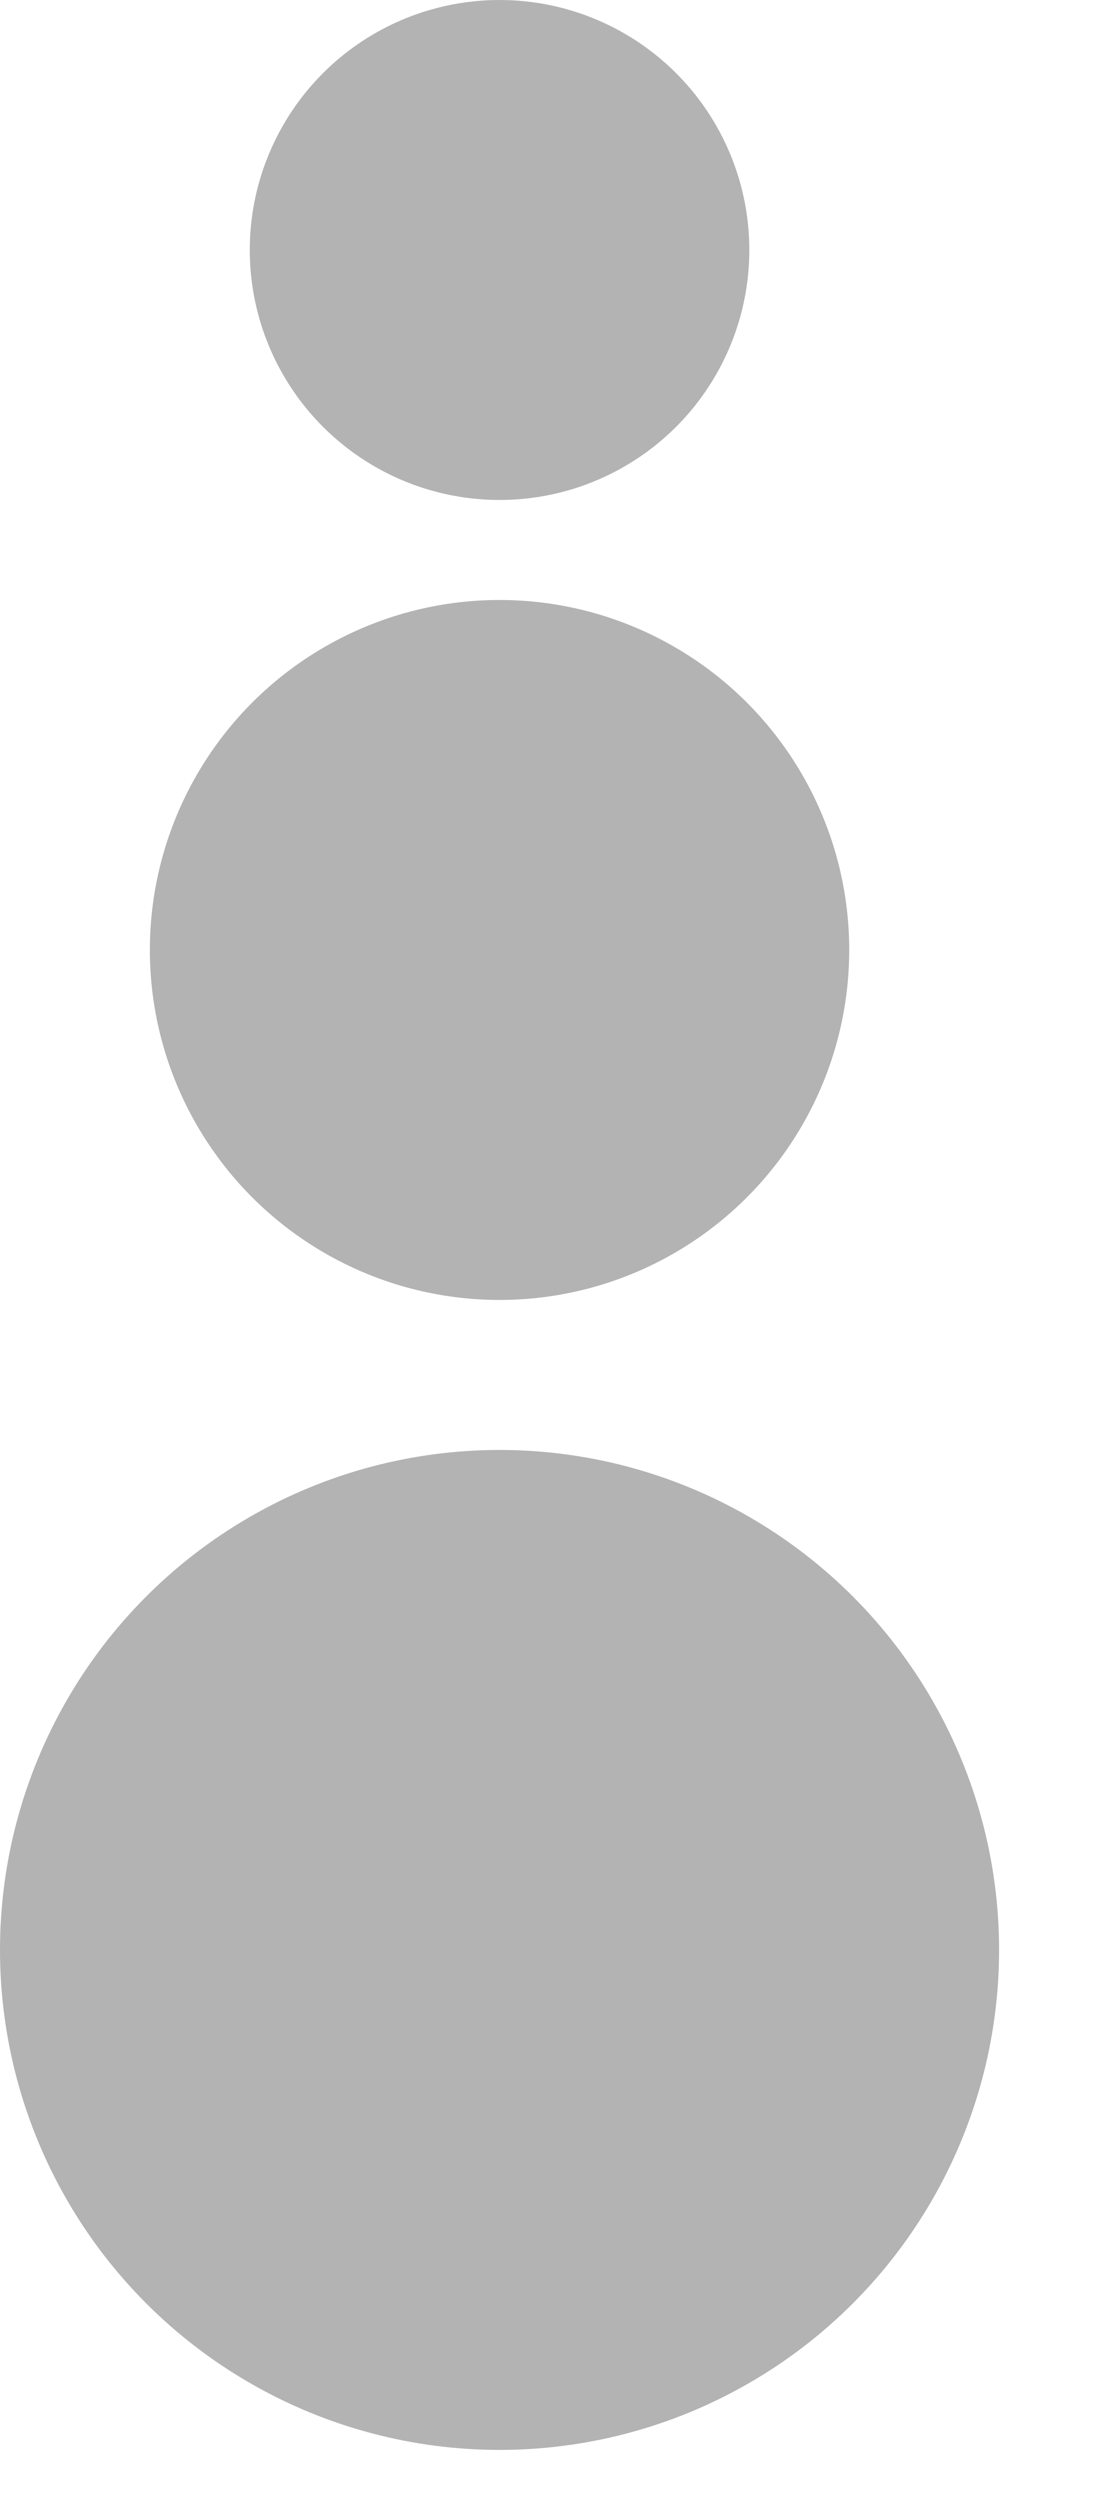 <svg xmlns="http://www.w3.org/2000/svg" width="22" height="50" viewBox="1 1 22 50"><circle r="5" cy="6" cx="11" fill="currentColor" opacity=".3"><animate id="touchscrollAnim1" attributeName="opacity" from=".3" to=".8" begin="500ms; touchscrollAnim6.end+200ms" dur="600ms" fill="freeze"/><animate id="touchscrollAnim2" attributeName="opacity" from=".8" to=".3" begin="touchscrollAnim1.end" dur="500ms" fill="freeze"/></circle><circle r="7" cy="20" cx="11" fill="currentColor" opacity=".3"><animate id="touchscrollAnim3" attributeName="opacity" from=".3" to=".7" begin="touchscrollAnim1.end-300ms" dur="600ms" fill="freeze"/><animate id="touchscrollAnim4" attributeName="opacity" from=".7" to=".3" begin="touchscrollAnim3.end" dur="500ms" fill="freeze"/></circle><circle r="10" cy="40" cx="11" fill="currentColor" opacity=".3"><animate id="touchscrollAnim5" attributeName="opacity" from=".3" to=".7" begin="touchscrollAnim3.end-300ms" dur="600ms" fill="freeze"/><animate id="touchscrollAnim6" attributeName="opacity" from=".7" to=".3" begin="touchscrollAnim5.end" dur="500ms" fill="freeze"/></circle></svg>
